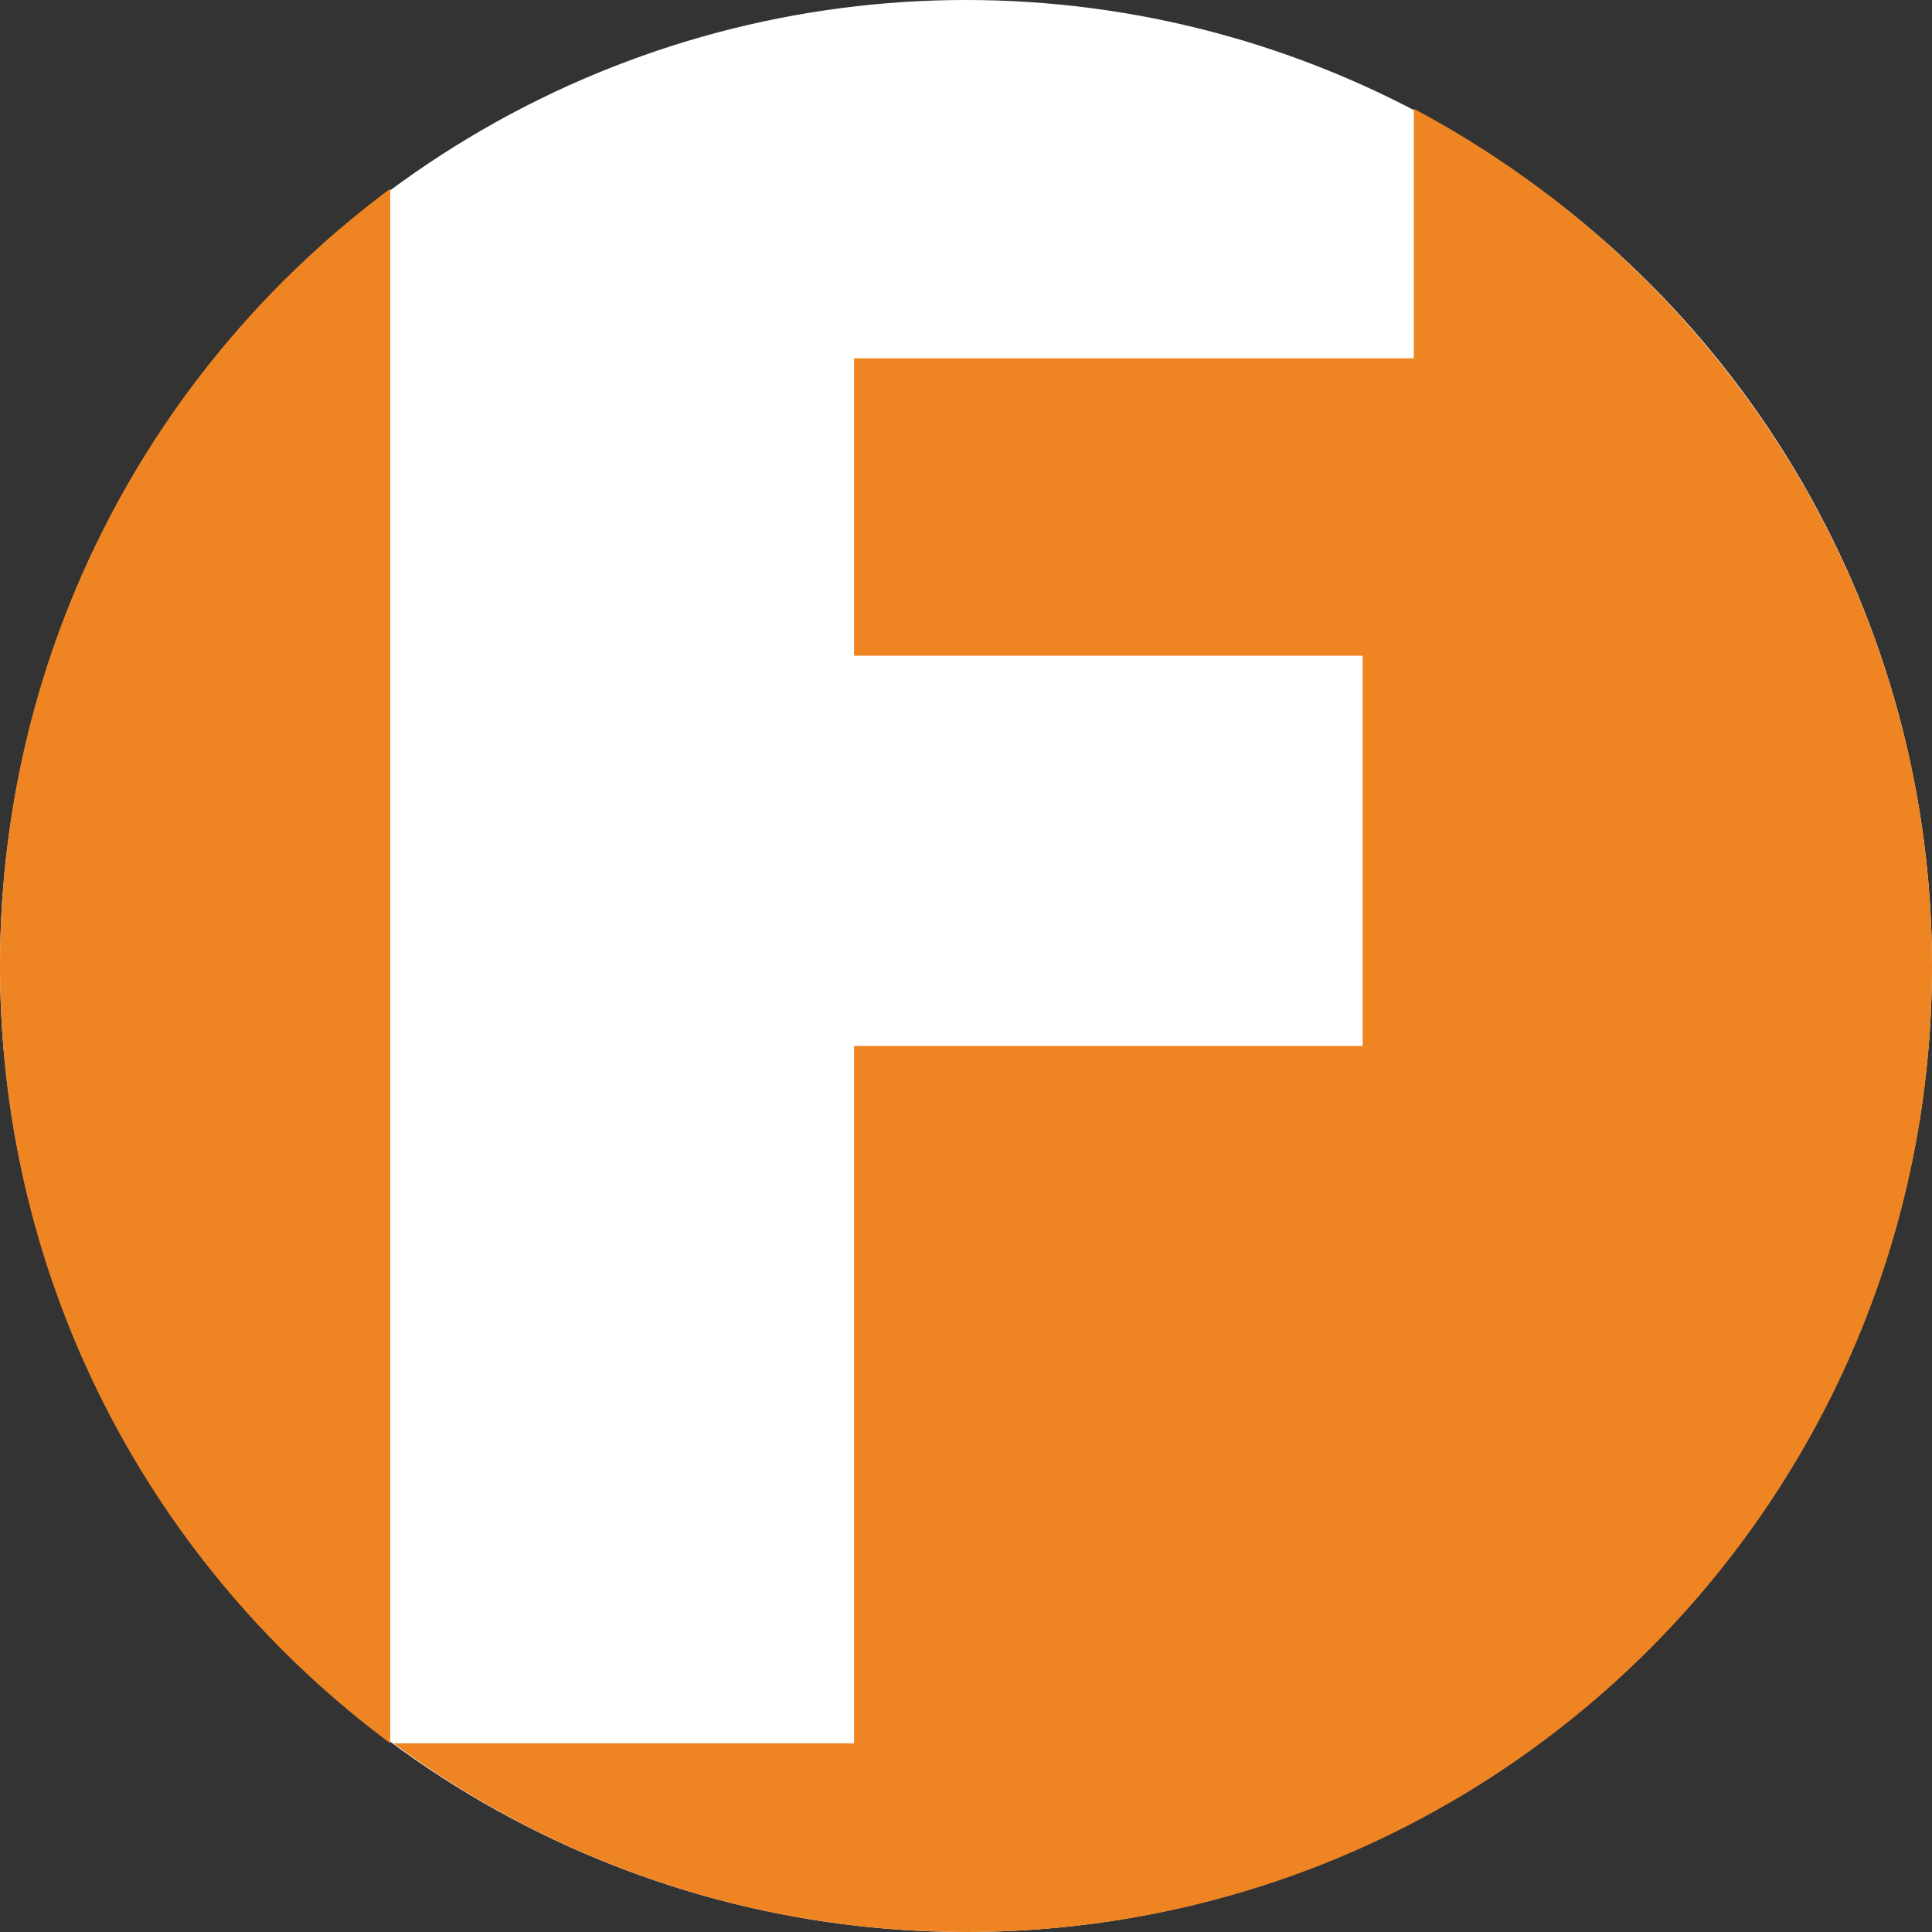 <svg xmlns="http://www.w3.org/2000/svg" xmlns:xlink="http://www.w3.org/1999/xlink" id="Layer_1" x="0px" y="0px" viewBox="0 0 60.4 60.4" style="enable-background:new 0 0 60.4 60.4;" xml:space="preserve"><rect x="0" y="0" width="60.4" height="60.4" fill="#333333" stroke="none"/><style type="text/css">	.st0{fill:#FFFFFF;}	.st1{fill:#EF8422;}</style><circle class="st0" cx="30.2" cy="30.2" r="30.2"></circle><g>	<path class="st1" d="M44.2,3.4v7.8H26.7v9.3h15.9v12.2H26.7v21.8H12.3c5,3.7,11.2,5.9,17.9,5.9c16.7,0,30.2-13.5,30.2-30.2  C60.4,18.6,53.8,8.5,44.2,3.4z"></path>	<path class="st1" d="M12.2,5.9C4.8,11.4,0,20.2,0,30.2c0,10,4.8,18.8,12.2,24.3V5.9z"></path></g></svg>